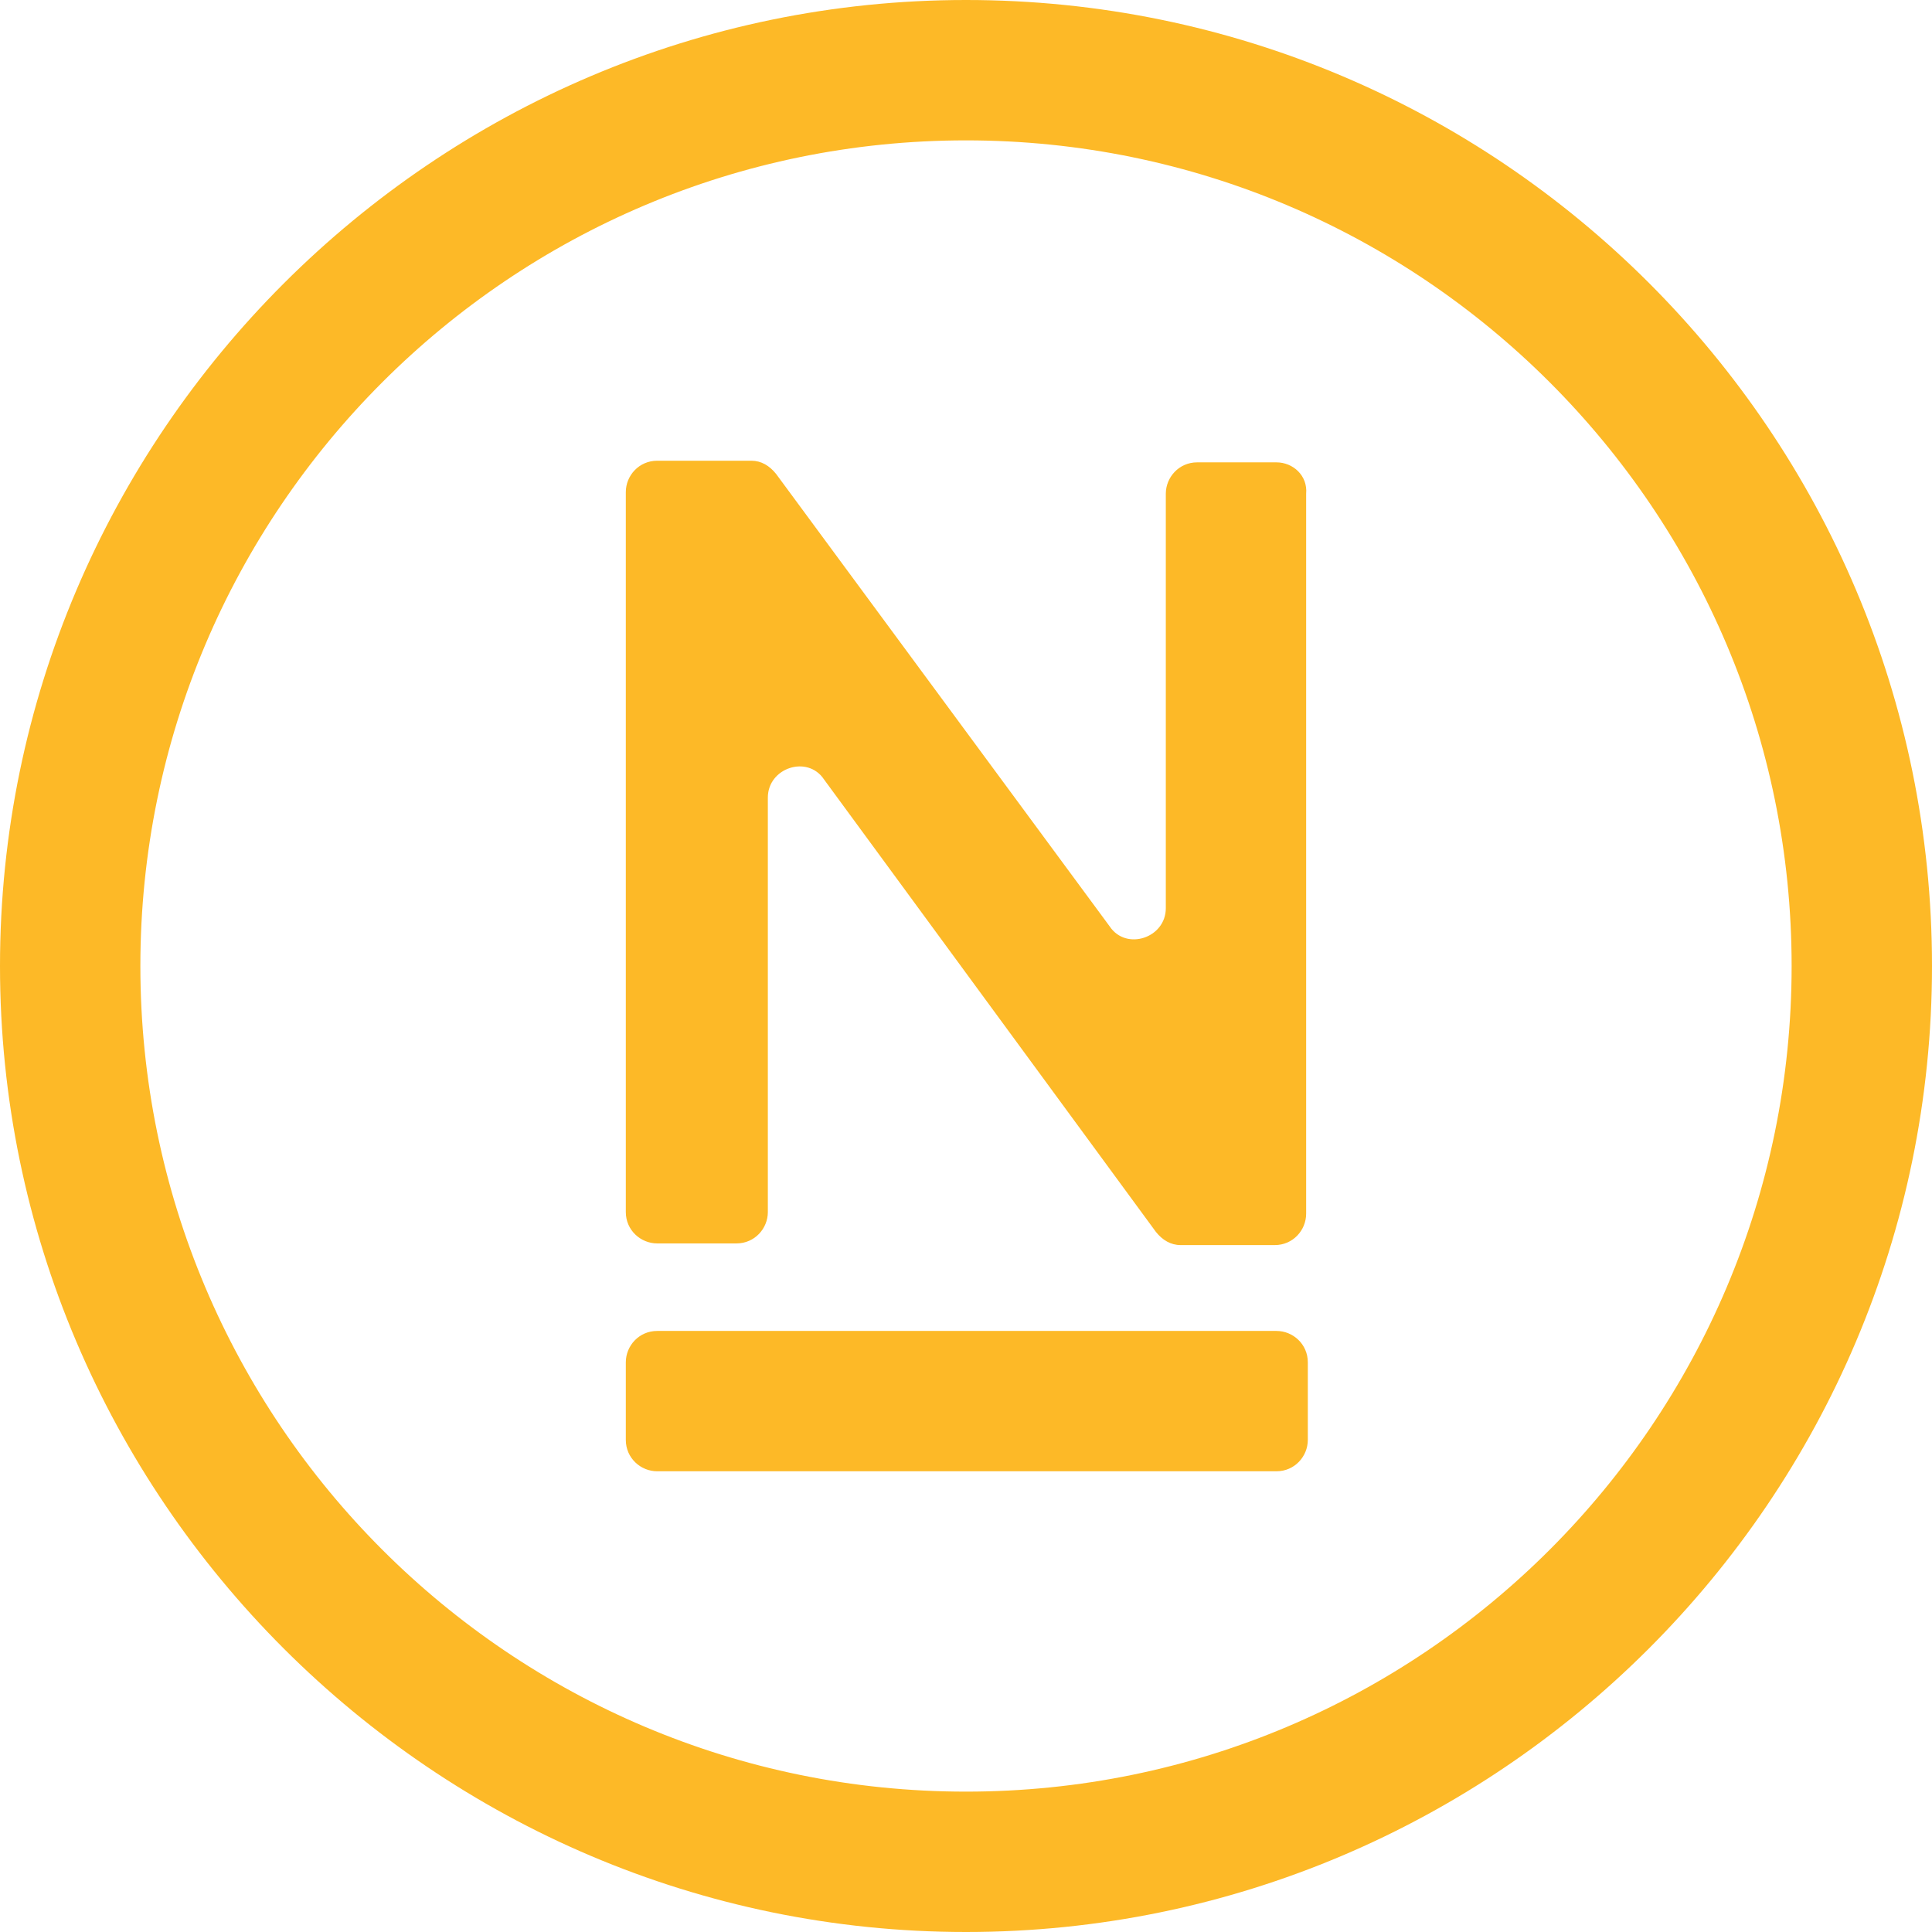 <svg xmlns="http://www.w3.org/2000/svg" width="64" height="64" viewBox="0 0 64 64" fill="none"><path d="M42.284 15.316H39.658C39.056 15.316 38.619 15.809 38.619 16.356V30.086C38.619 31.07 37.306 31.508 36.759 30.687L25.709 15.699C25.49 15.426 25.217 15.262 24.889 15.262H21.771C21.169 15.262 20.731 15.754 20.731 16.301V40.151C20.731 40.752 21.224 41.19 21.771 41.19H24.396C24.998 41.19 25.436 40.698 25.436 40.151V26.421C25.436 25.436 26.748 24.998 27.296 25.819L38.29 40.807C38.509 41.081 38.783 41.245 39.111 41.245H42.229C42.831 41.245 43.268 40.752 43.268 40.205V16.356C43.323 15.754 42.831 15.316 42.284 15.316Z" fill="#FDB927"></path><path d="M42.284 44.089H21.771C21.169 44.089 20.731 44.581 20.731 45.128V47.699C20.731 48.301 21.224 48.738 21.771 48.738H42.284C42.885 48.738 43.323 48.246 43.323 47.699V45.128C43.323 44.526 42.831 44.089 42.284 44.089Z" fill="#FDB927"></path><path d="M32 0C14.386 0 0 14.386 0 32C0 49.614 14.386 64 32 64C49.614 64 64 49.668 64 32C64 14.332 49.668 0 32 0ZM32 59.35C16.903 59.35 4.65 47.097 4.65 32C4.65 16.903 16.903 4.65 32 4.65C47.097 4.65 59.35 16.903 59.35 32C59.35 47.097 47.097 59.35 32 59.35Z" fill="#FDB927"></path></svg>